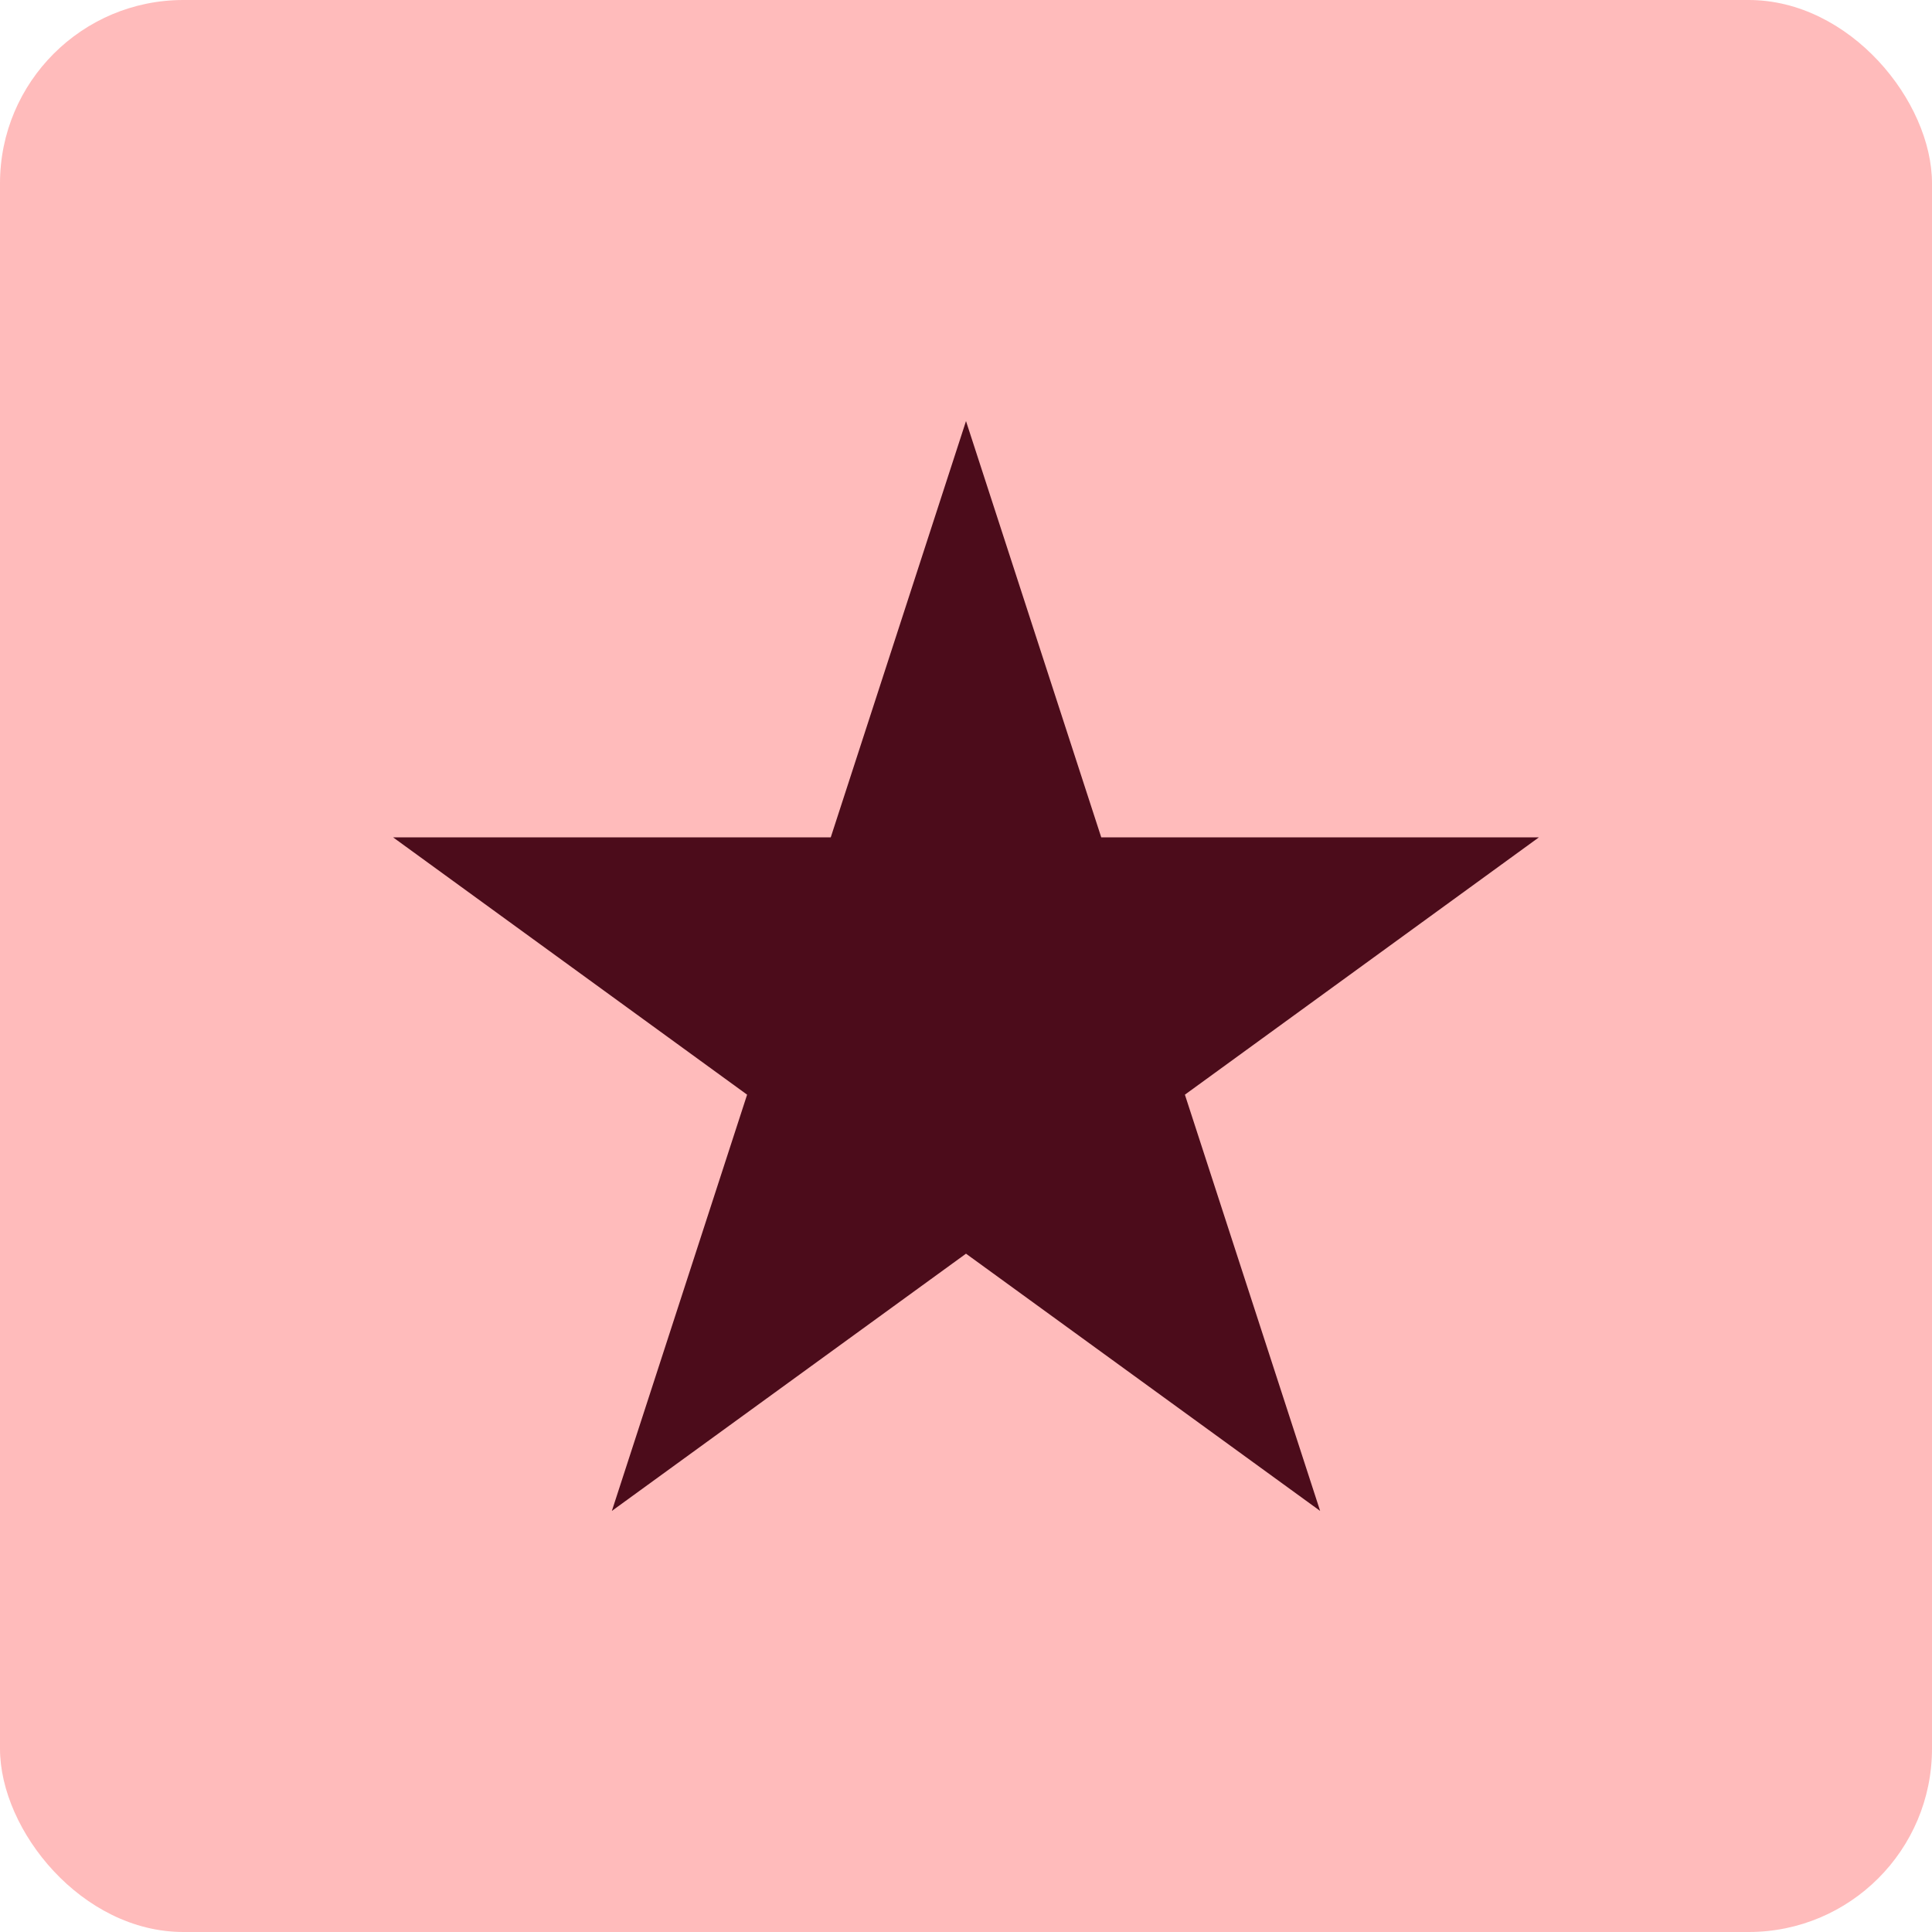 <?xml version="1.0" encoding="UTF-8"?>
<svg id="Layer_1" data-name="Layer 1" xmlns="http://www.w3.org/2000/svg" viewBox="0 0 200 200">
  <defs>
    <style>
      .cls-1 {
        fill: #fbb;
      }

      .cls-2 {
        fill: #4c0c1b;
      }
    </style>
  </defs>
  <rect class="cls-1" x="0" y="0" width="200" height="200" rx="18.98" ry="18.98"/>
  <polygon class="cls-2" points="100 43.59 114 86.68 159.31 86.68 122.66 113.32 136.66 156.41 100 129.78 63.34 156.41 77.34 113.32 40.69 86.68 86 86.68 100 43.59"/>
</svg>